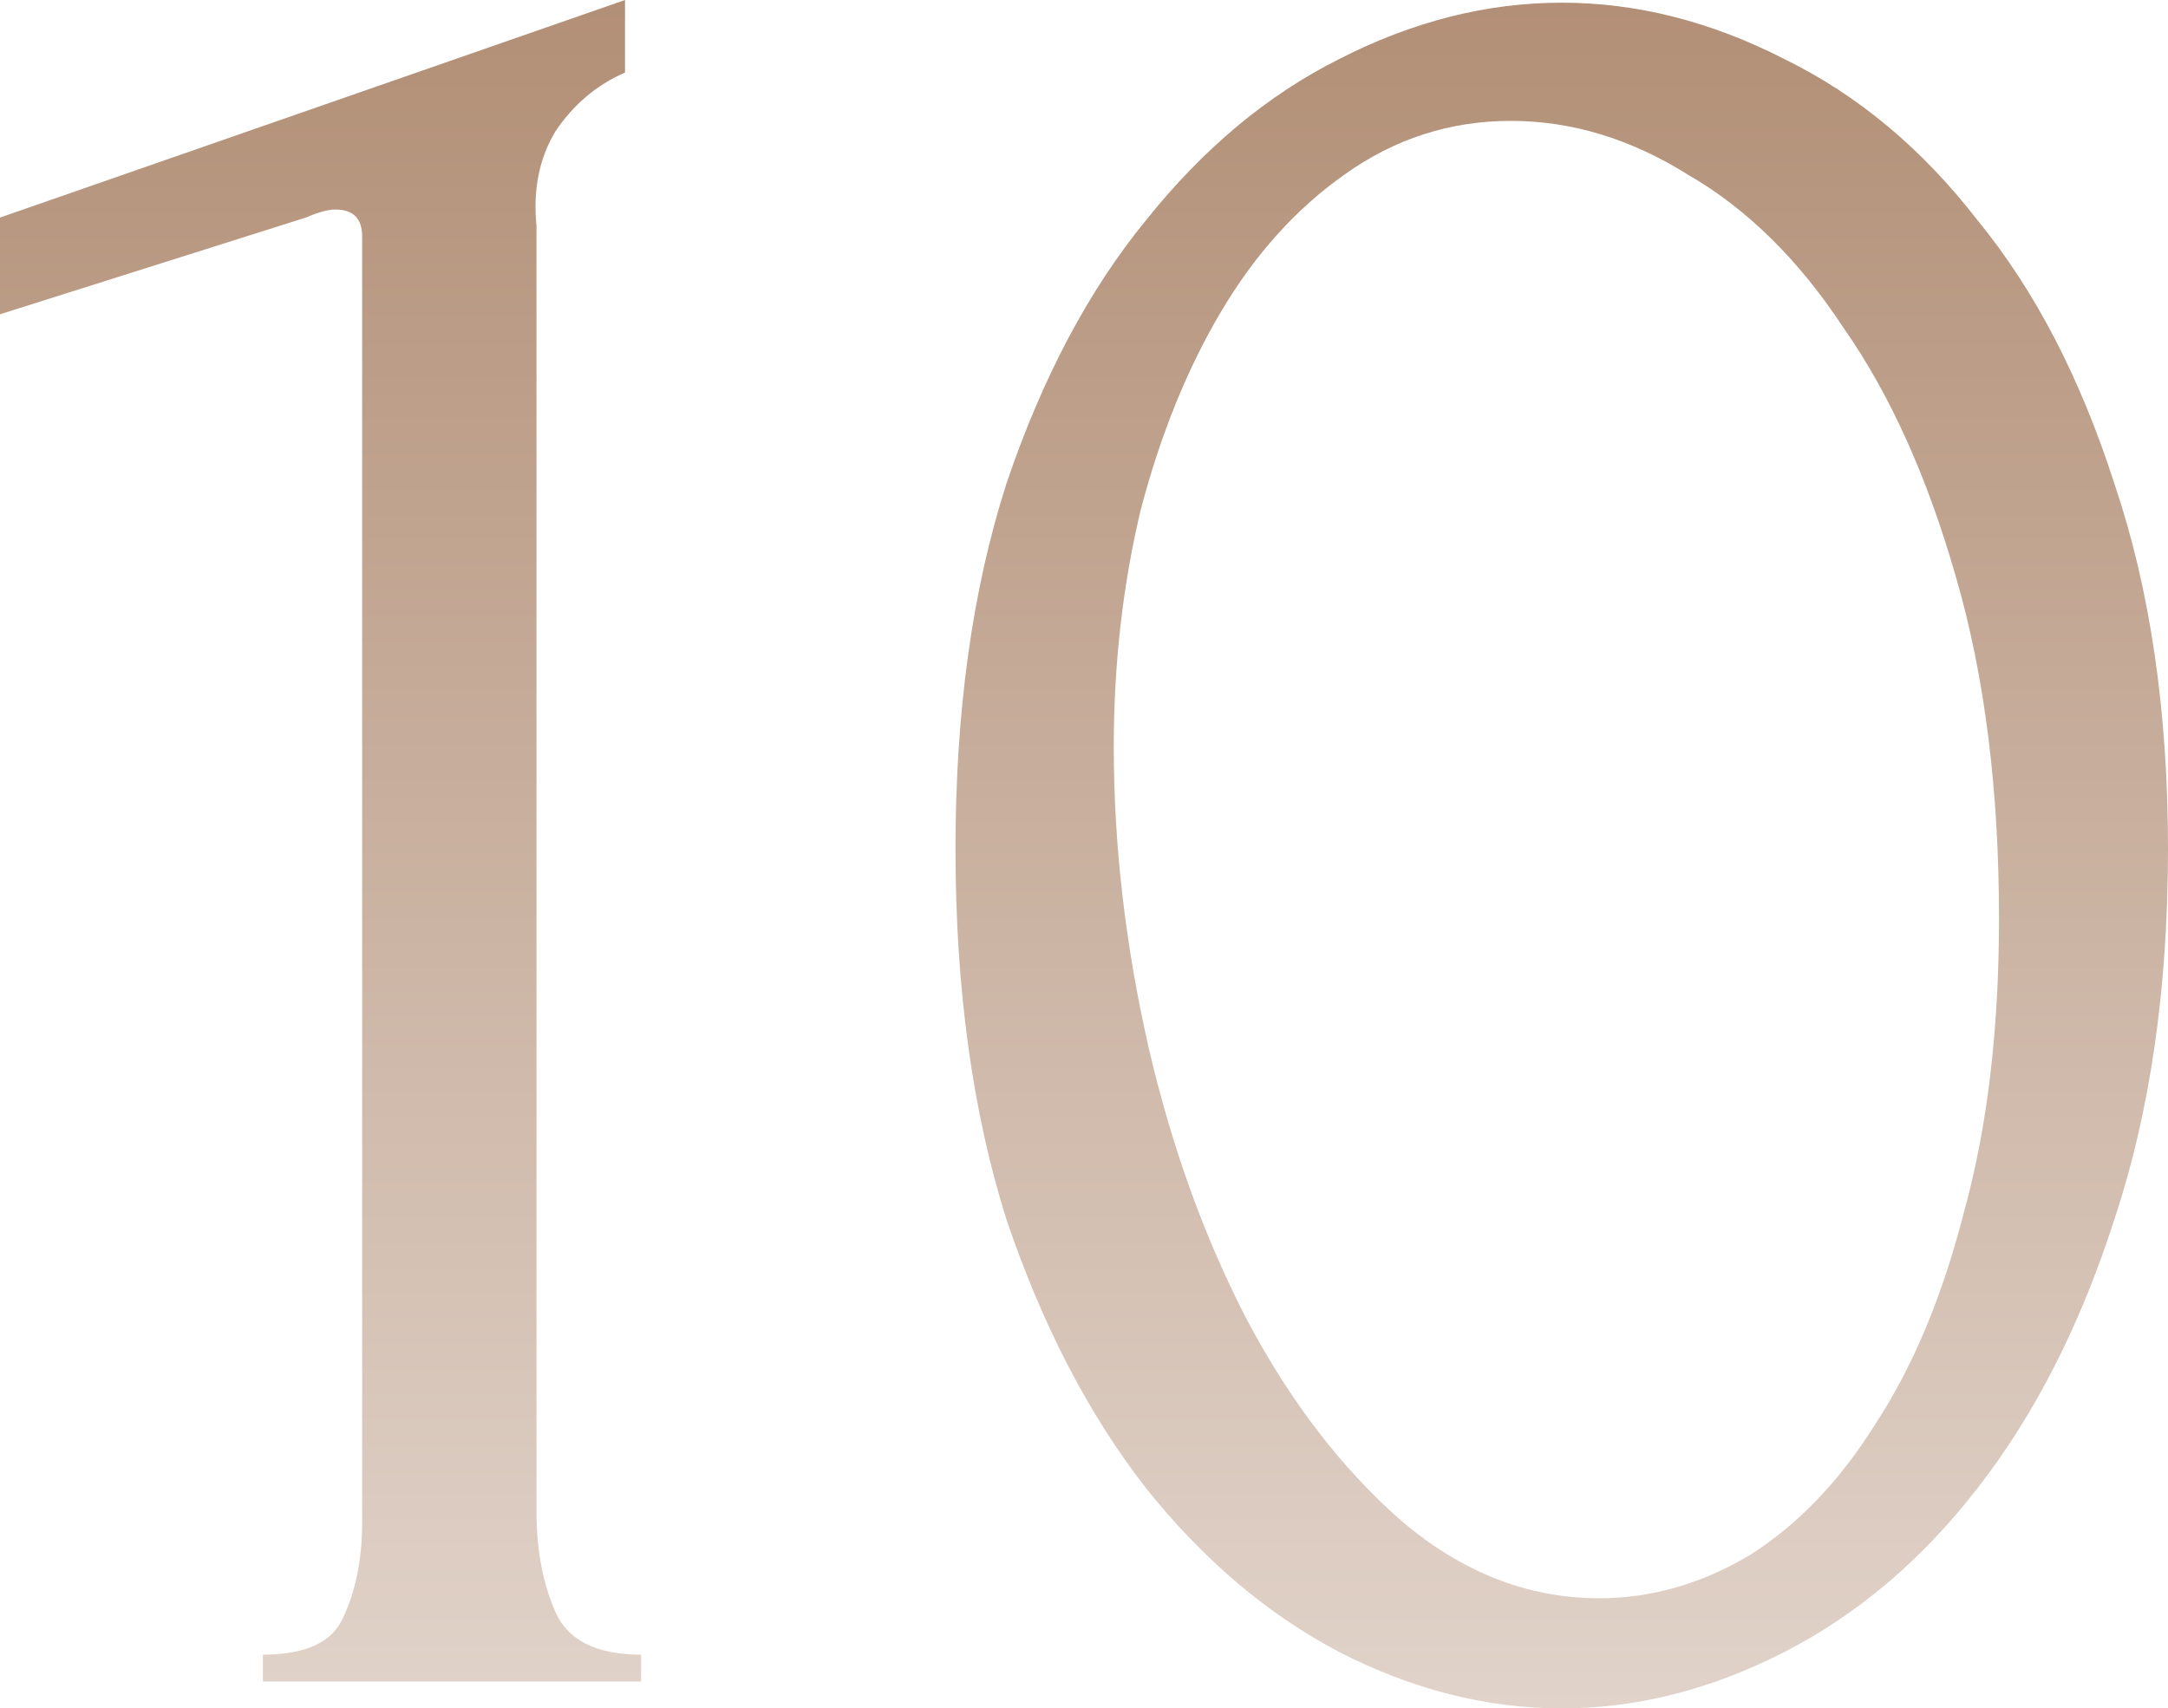 <?xml version="1.0" encoding="UTF-8"?> <svg xmlns="http://www.w3.org/2000/svg" width="203" height="160" viewBox="0 0 203 160" fill="none"><path d="M24.615 157.484V154.969C28.634 154.969 31.146 153.795 32.151 151.447C33.323 148.931 33.909 145.996 33.909 142.642V22.138C33.909 20.461 33.072 19.623 31.397 19.623C30.727 19.623 29.806 19.874 28.634 20.377L0 29.434V20.377L58.524 0V6.792C55.845 7.966 53.668 9.811 51.994 12.327C50.487 14.843 49.901 17.778 50.235 21.132V141.635C50.235 145.157 50.822 148.26 51.994 150.943C53.166 153.627 55.845 154.969 60.031 154.969V157.484H24.615Z" fill="url(#paint0_linear_284_11)"></path><path d="M89.468 79.497C89.468 66.583 91.059 55.178 94.24 45.283C97.589 35.388 101.943 27.17 107.302 20.629C112.66 13.92 118.688 8.889 125.386 5.535C132.252 2.013 139.201 0.252 146.234 0.252C153.267 0.252 160.216 2.013 167.082 5.535C173.947 8.889 179.975 13.92 185.166 20.629C190.525 27.17 194.795 35.388 197.976 45.283C201.325 55.178 203 66.583 203 79.497C203 92.579 201.325 104.151 197.976 114.214C194.795 124.109 190.525 132.495 185.166 139.371C179.975 146.08 173.947 151.195 167.082 154.717C160.216 158.239 153.267 160 146.234 160C139.201 160 132.252 158.239 125.386 154.717C118.688 151.195 112.66 146.08 107.302 139.371C101.943 132.495 97.589 124.109 94.24 114.214C91.059 104.151 89.468 92.579 89.468 79.497ZM187.176 86.038C187.176 73.962 185.836 63.312 183.157 54.088C180.478 44.696 176.961 36.897 172.608 30.692C168.421 24.319 163.565 19.539 158.039 16.352C152.681 12.998 147.155 11.321 141.462 11.321C135.768 11.321 130.577 12.998 125.889 16.352C121.367 19.539 117.516 23.816 114.335 29.182C111.153 34.549 108.641 40.755 106.799 47.799C105.125 54.843 104.287 62.222 104.287 69.937C104.287 79.161 105.376 88.553 107.553 98.113C109.73 107.505 112.827 116.059 116.846 123.774C120.865 131.321 125.638 137.526 131.163 142.39C136.857 147.254 143.052 149.686 149.75 149.686C154.607 149.686 159.295 148.344 163.816 145.66C168.338 142.809 172.273 138.7 175.622 133.333C179.138 127.966 181.901 121.342 183.911 113.459C186.087 105.577 187.176 96.436 187.176 86.038Z" fill="url(#paint1_linear_284_11)"></path><defs><linearGradient id="paint0_linear_284_11" x1="101.5" y1="0" x2="101.5" y2="160" gradientUnits="userSpaceOnUse"><stop stop-color="#B28F76"></stop><stop offset="1" stop-color="#E1D3CA"></stop></linearGradient><linearGradient id="paint1_linear_284_11" x1="101.5" y1="0" x2="101.5" y2="160" gradientUnits="userSpaceOnUse"><stop stop-color="#B28F76"></stop><stop offset="1" stop-color="#E1D3CA"></stop></linearGradient></defs></svg> 